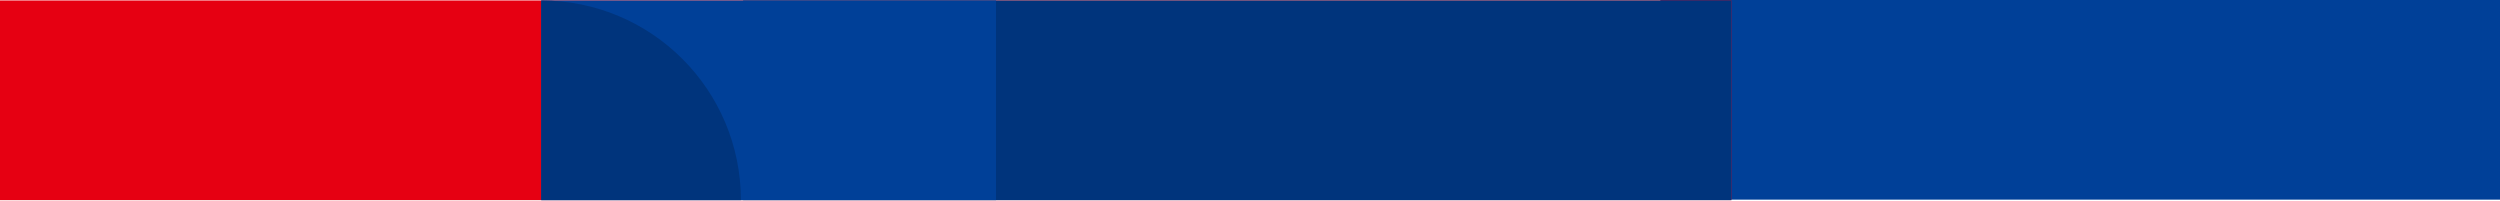 <svg width="2254" height="181" viewBox="0 0 2254 181" fill="none" xmlns="http://www.w3.org/2000/svg">
<path d="M2254 0H1497V180H2254V0Z" fill="#004098"/>
<path d="M1561 0.438H0V180.438H1561V0.438Z" fill="#E60012"/>
<path d="M1561 0.438H670V180.438H1561V0.438Z" fill="#00347C"/>
<path d="M898 0.438H488V180.438H898V0.438Z" fill="#004098"/>
<path d="M488 0.438C587.41 0.438 668 81.028 668 180.438H488V0.438Z" fill="#00347C"/>
</svg>
